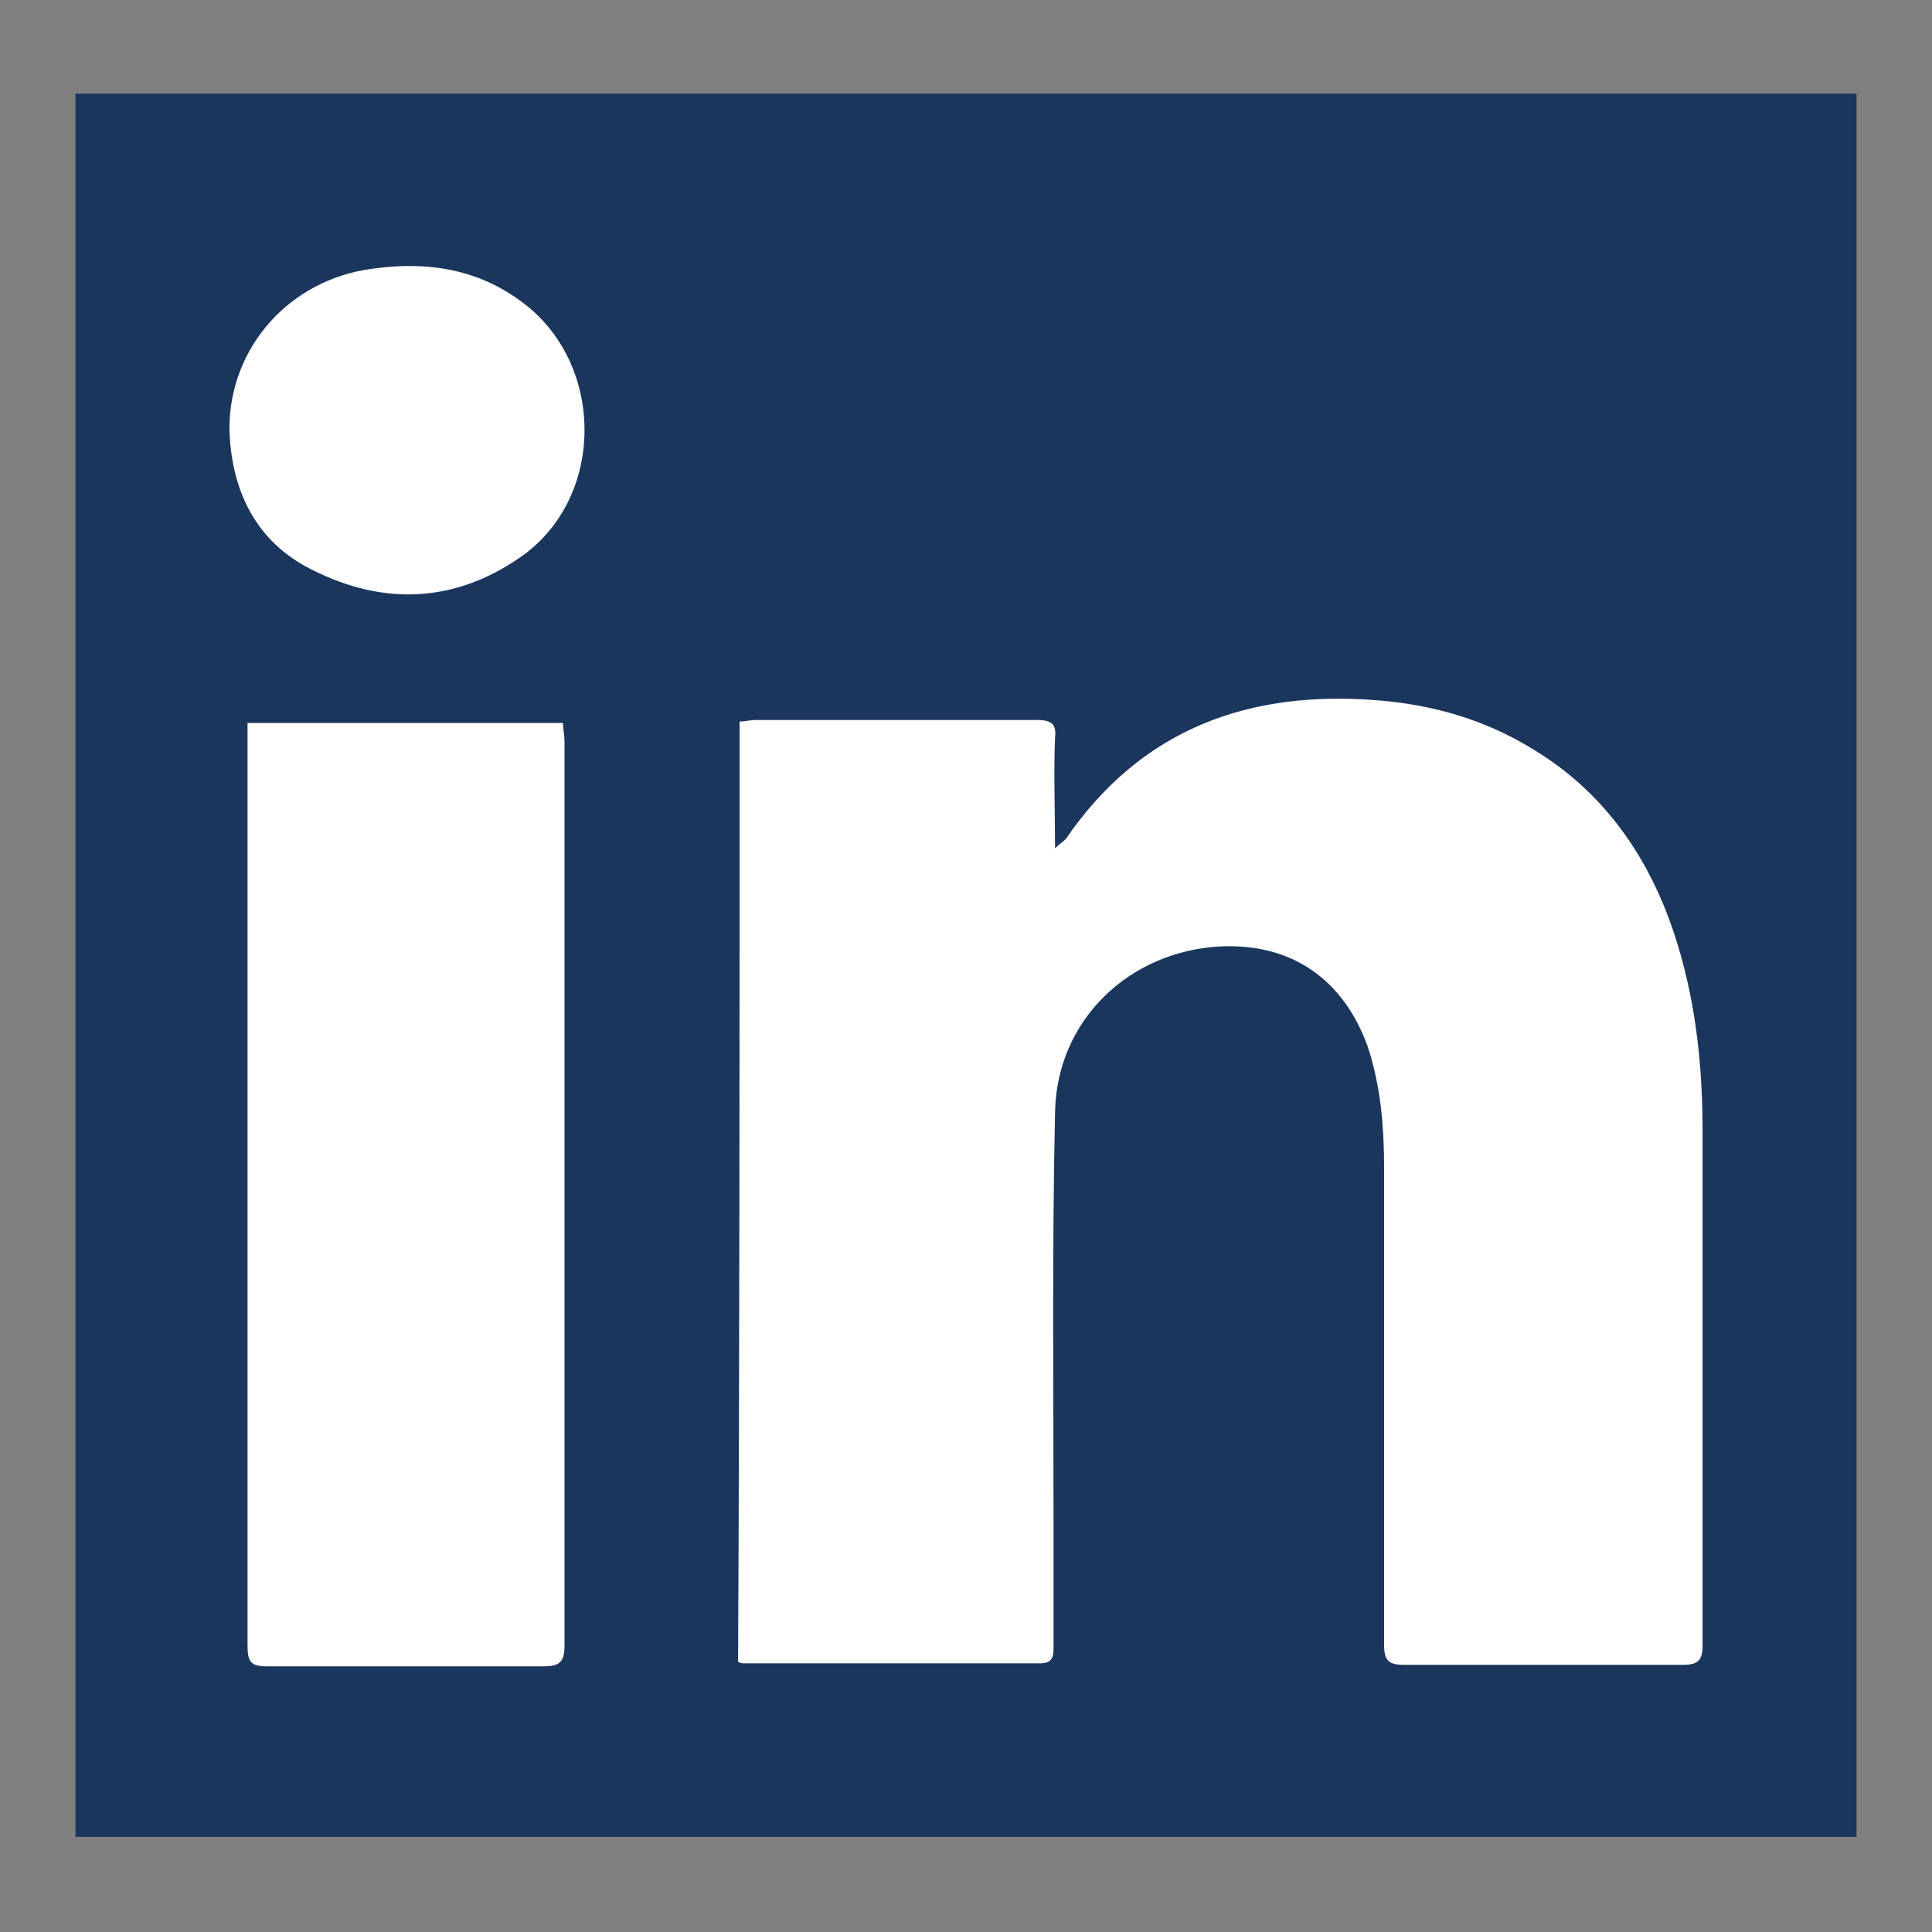 <?xml version="1.0" encoding="utf-8"?>
<!-- Generator: Adobe Illustrator 19.0.0, SVG Export Plug-In . SVG Version: 6.00 Build 0)  -->
<svg version="1.1"
	 id="svg2" xmlns:sodipodi="http://sodipodi.sourceforge.net/DTD/sodipodi-0.dtd" xmlns:svg="http://www.w3.org/2000/svg" xmlns:dc="http://purl.org/dc/elements/1.1/" xmlns:cc="http://creativecommons.org/ns#" xmlns:inkscape="http://www.inkscape.org/namespaces/inkscape" xmlns:rdf="http://www.w3.org/1999/02/22-rdf-syntax-ns#" sodipodi:docname="F_icon_reversed.svg" inkscape:output_extension="org.inkscape.output.svg.inkscape" sodipodi:version="0.32" inkscape:version="0.46"
	 xmlns="http://www.w3.org/2000/svg" xmlns:xlink="http://www.w3.org/1999/xlink" x="0px" y="0px" viewBox="14 -14 128 128"
	 style="enable-background:new 14 -14 128 128;" xml:space="preserve">
<rect x="14" y="-14" width="128" height="128" fill="#808080" stroke="none"/>
<style type="text/css">
	.st0{fill:#1b365d;}
	.st1{fill:#FFFFFF;}
</style>
<rect x="19" y="-7.8" class="st0" width="118" height="115.5"/>
<defs>
	
	
		<inkscape:perspective  inkscape:vp_y="0 : 1000 : 0" id="perspective20" inkscape:vp_x="0 : 64 : 1" sodipodi:type="inkscape:persp3d" inkscape:vp_z="128 : 64 : 1" inkscape:persp3d-origin="64 : 42.666667 : 1">
		</inkscape:perspective>
</defs>
<sodipodi:namedview  id="base" showgrid="false" borderopacity="1.0" inkscape:cy="64" guidetolerance="10.0" gridtolerance="10.0" objecttolerance="10.0" bordercolor="#666666" inkscape:cx="64" inkscape:zoom="3.609375" pagecolor="#ffffff" inkscape:window-x="25" inkscape:pageshadow="2" inkscape:pageopacity="0.0" inkscape:current-layer="svg2" inkscape:window-y="25" inkscape:window-width="644" inkscape:window-height="669">
	</sodipodi:namedview>
<g id="Layer_4">
	<g id="g8">
	</g>
</g>
<g>
	<path class="st1" d="M63,33.8c0.4,0,0.7-0.1,1.1-0.1c6.2,0,12.4,0,18.6,0c1,0,1.3,0.3,1.2,1.2c-0.1,2.3,0,4.7,0,7.3
		c0.3-0.3,0.5-0.4,0.7-0.6c5-7.3,12.1-9.9,20.7-9.2c3.7,0.3,7.1,1.3,10.2,3.2c4.7,2.8,7.7,7.1,9.4,12.2c1.4,4.2,1.9,8.6,1.9,13.1
		c0,11.4,0,22.8,0,34.1c0,1-0.3,1.3-1.3,1.3c-6.2,0-12.3,0-18.5,0c-1,0-1.3-0.3-1.3-1.3c0-10.5,0-21,0-31.5c0-2.8-0.2-5.5-1.1-8.2
		c-1.6-4.4-5-6.8-9.7-6.6c-6.1,0.3-10.9,4.9-11,11c-0.2,9-0.1,18-0.1,27.1c0,2.8,0,5.6,0,8.4c0,0.6-0.1,1-0.9,1c-6.5,0-13,0-19.6,0
		c-0.1,0-0.2,0-0.4-0.1C63,75.5,63,54.7,63,33.8z"/>
	<path class="st1" d="M30.4,33.9c7,0,13.9,0,20.9,0c0,0.4,0.1,0.8,0.1,1.2c0,20,0,39.9,0,59.9c0,1.1-0.3,1.4-1.4,1.4
		c-6.1,0-12.2,0-18.3,0c-1.1,0-1.3-0.3-1.3-1.4c0-20,0-39.9,0-59.9C30.4,34.7,30.4,34.3,30.4,33.9z"/>
	<path class="st1" d="M29.2,14.4c0-5.4,4-9.9,9.5-10.6c3.6-0.5,7,0,10,2.3c5.4,4.1,5.4,12.9-0.2,16.8c-4.6,3.2-9.5,3.2-14.3,0.6
		C30.8,21.6,29.3,18.3,29.2,14.4z"/>
</g>
</svg>
